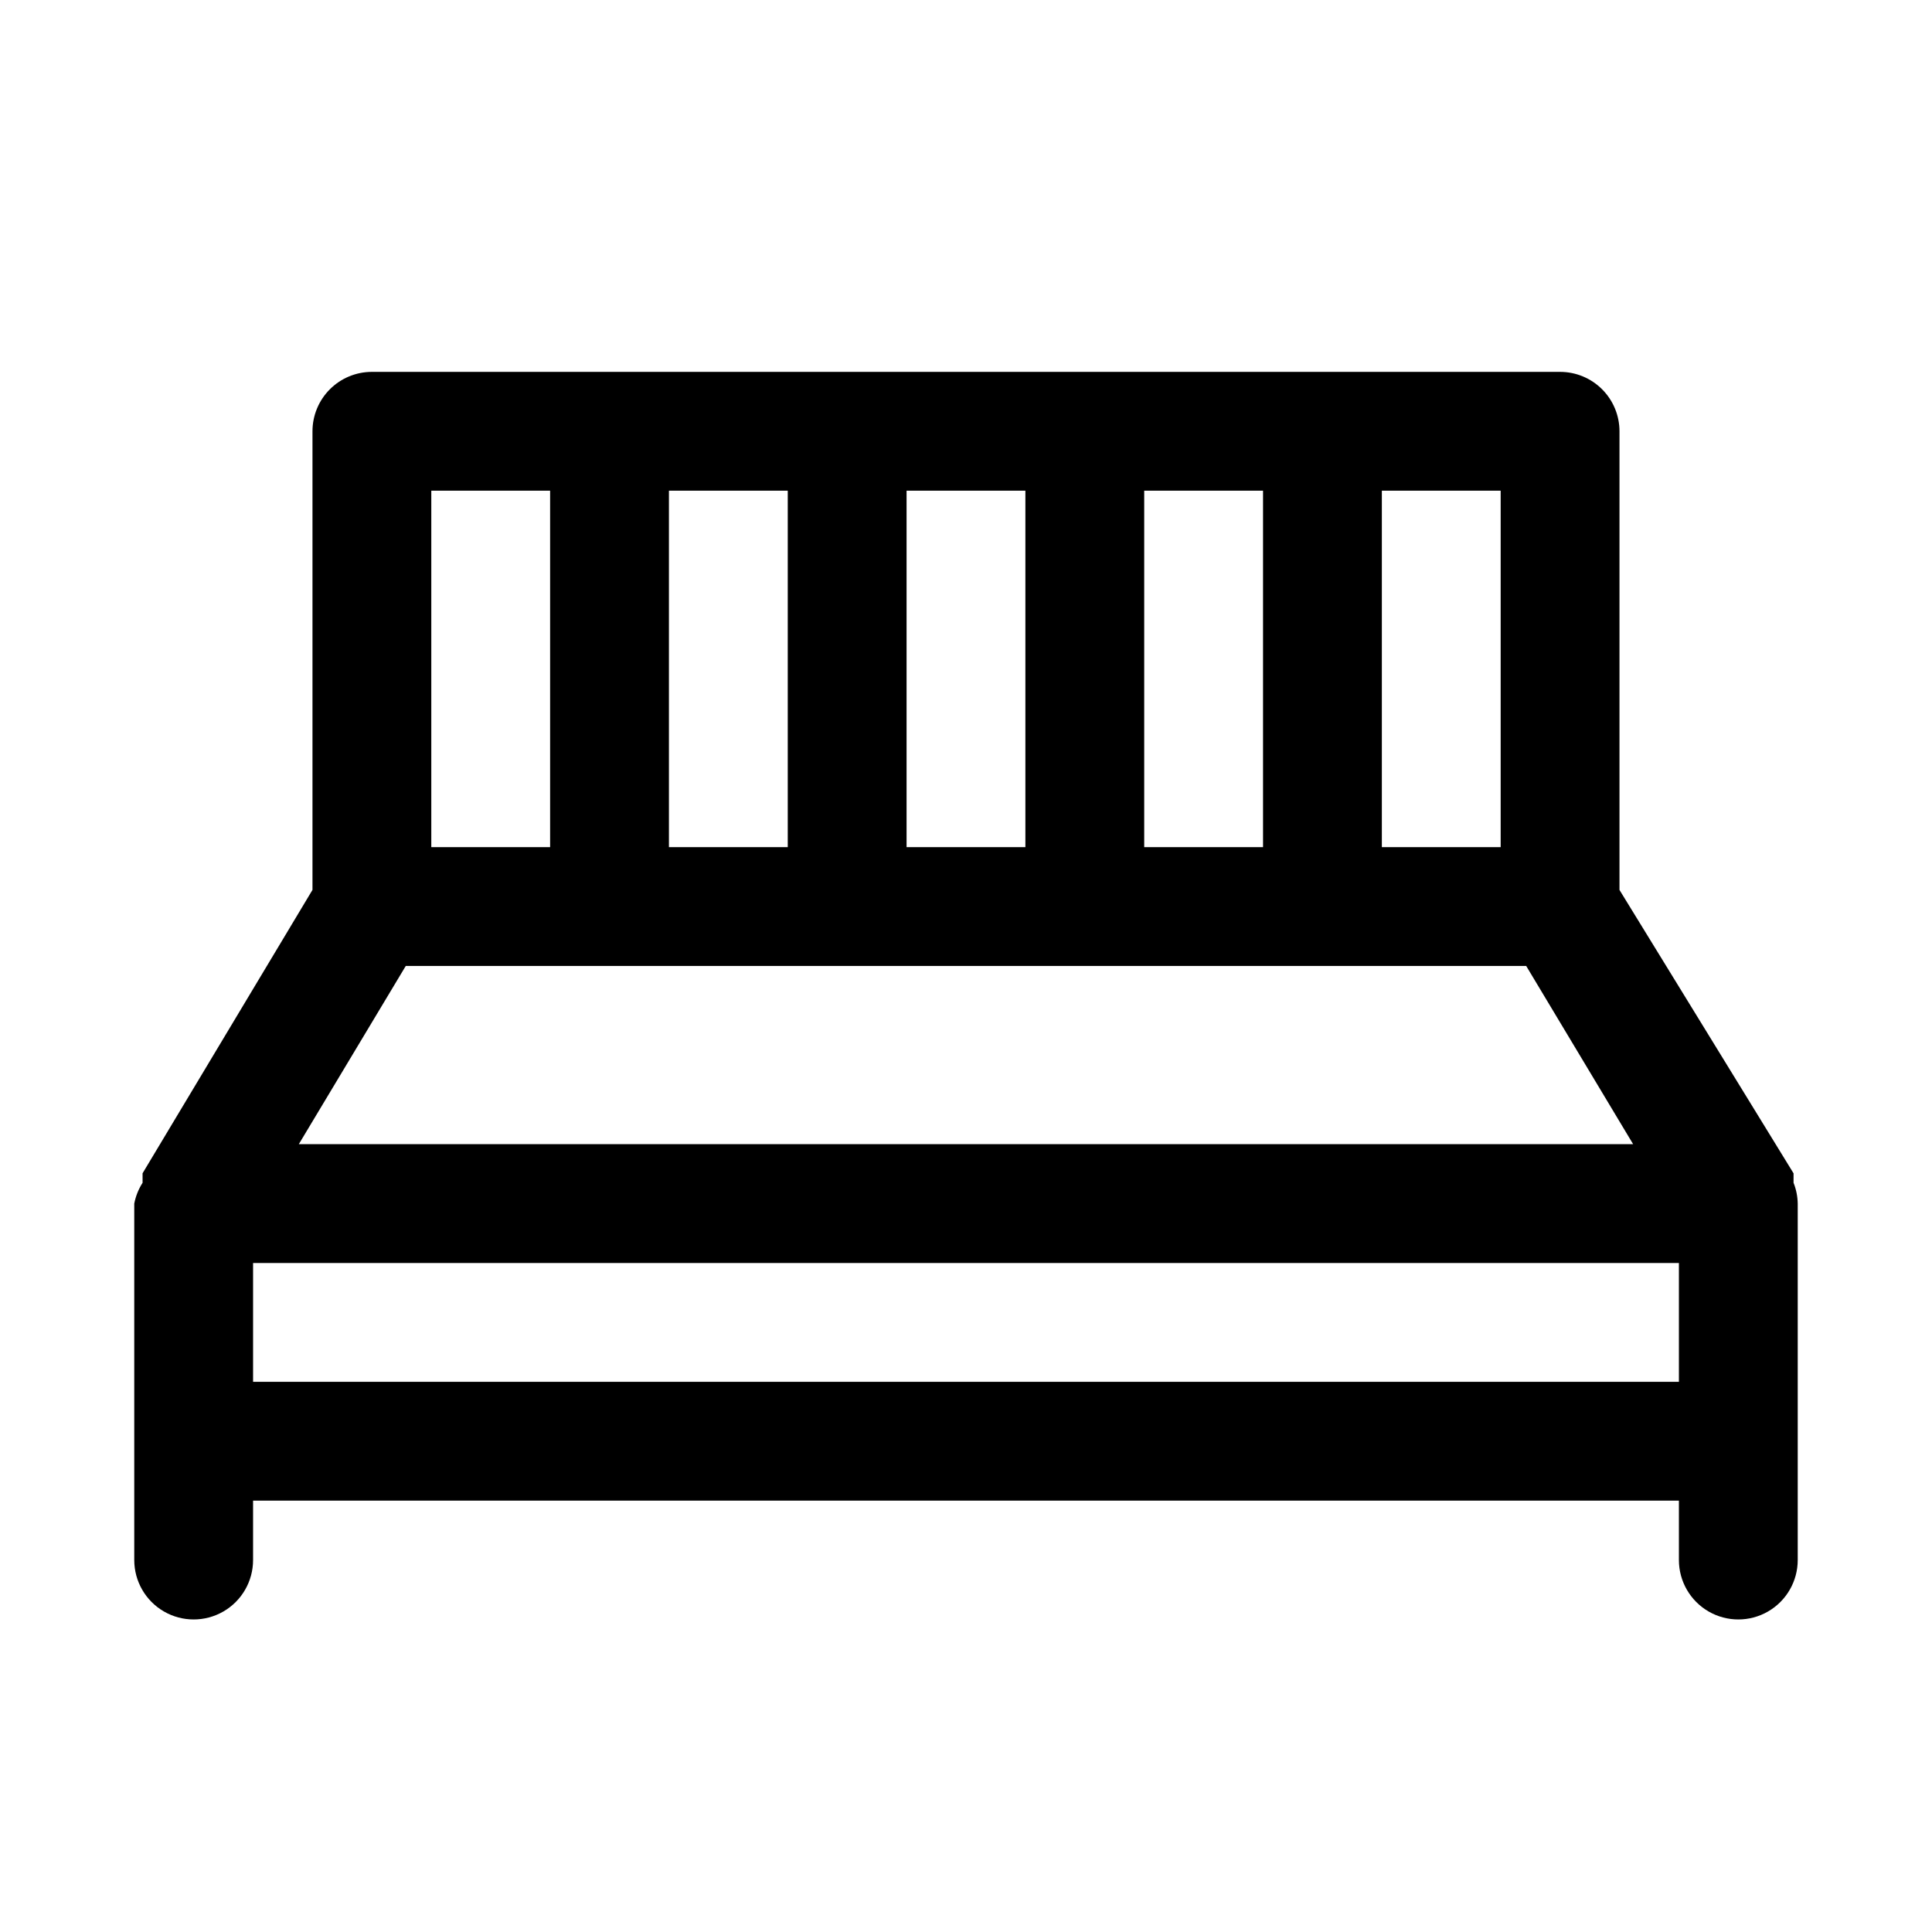<?xml version="1.0" encoding="UTF-8"?>
<!-- Uploaded to: SVG Repo, www.svgrepo.com, Generator: SVG Repo Mixer Tools -->
<svg fill="#000000" width="800px" height="800px" version="1.1" viewBox="144 144 512 512" xmlns="http://www.w3.org/2000/svg">
 <path d="m619.31 457.46v-1.258-1.258l-46.129-75.102v-121.55c0-4.176-1.66-8.18-4.613-11.133-2.953-2.953-6.957-4.609-11.133-4.609h-314.88c-4.176 0-8.18 1.656-11.133 4.609s-4.613 6.957-4.613 11.133v121.54l-45.027 75.102v1.258 1.262c-1.078 1.68-1.824 3.551-2.203 5.512v94.465-0.004c0 5.625 3 10.824 7.871 13.637s10.875 2.812 15.746 0c4.871-2.812 7.871-8.012 7.871-13.637v-15.742h377.86v15.742c0 5.625 3.004 10.824 7.875 13.637 4.871 2.812 10.871 2.812 15.742 0 4.871-2.812 7.871-8.012 7.871-13.637v-94.461c-0.031-1.891-0.406-3.758-1.102-5.512zm-77.617-183.42v94.465h-31.488v-94.465zm-62.977 94.465h-31.488v-94.465h31.488zm-62.977-94.465v94.465h-31.488v-94.465zm-62.977 94.465h-31.488v-94.465h31.488zm-94.465-94.465h31.488v94.465h-31.488zm-6.769 125.95h296.93l28.34 47.23h-353.61zm-40.461 78.719h377.86v31.488h-377.86z"/>
</svg>
